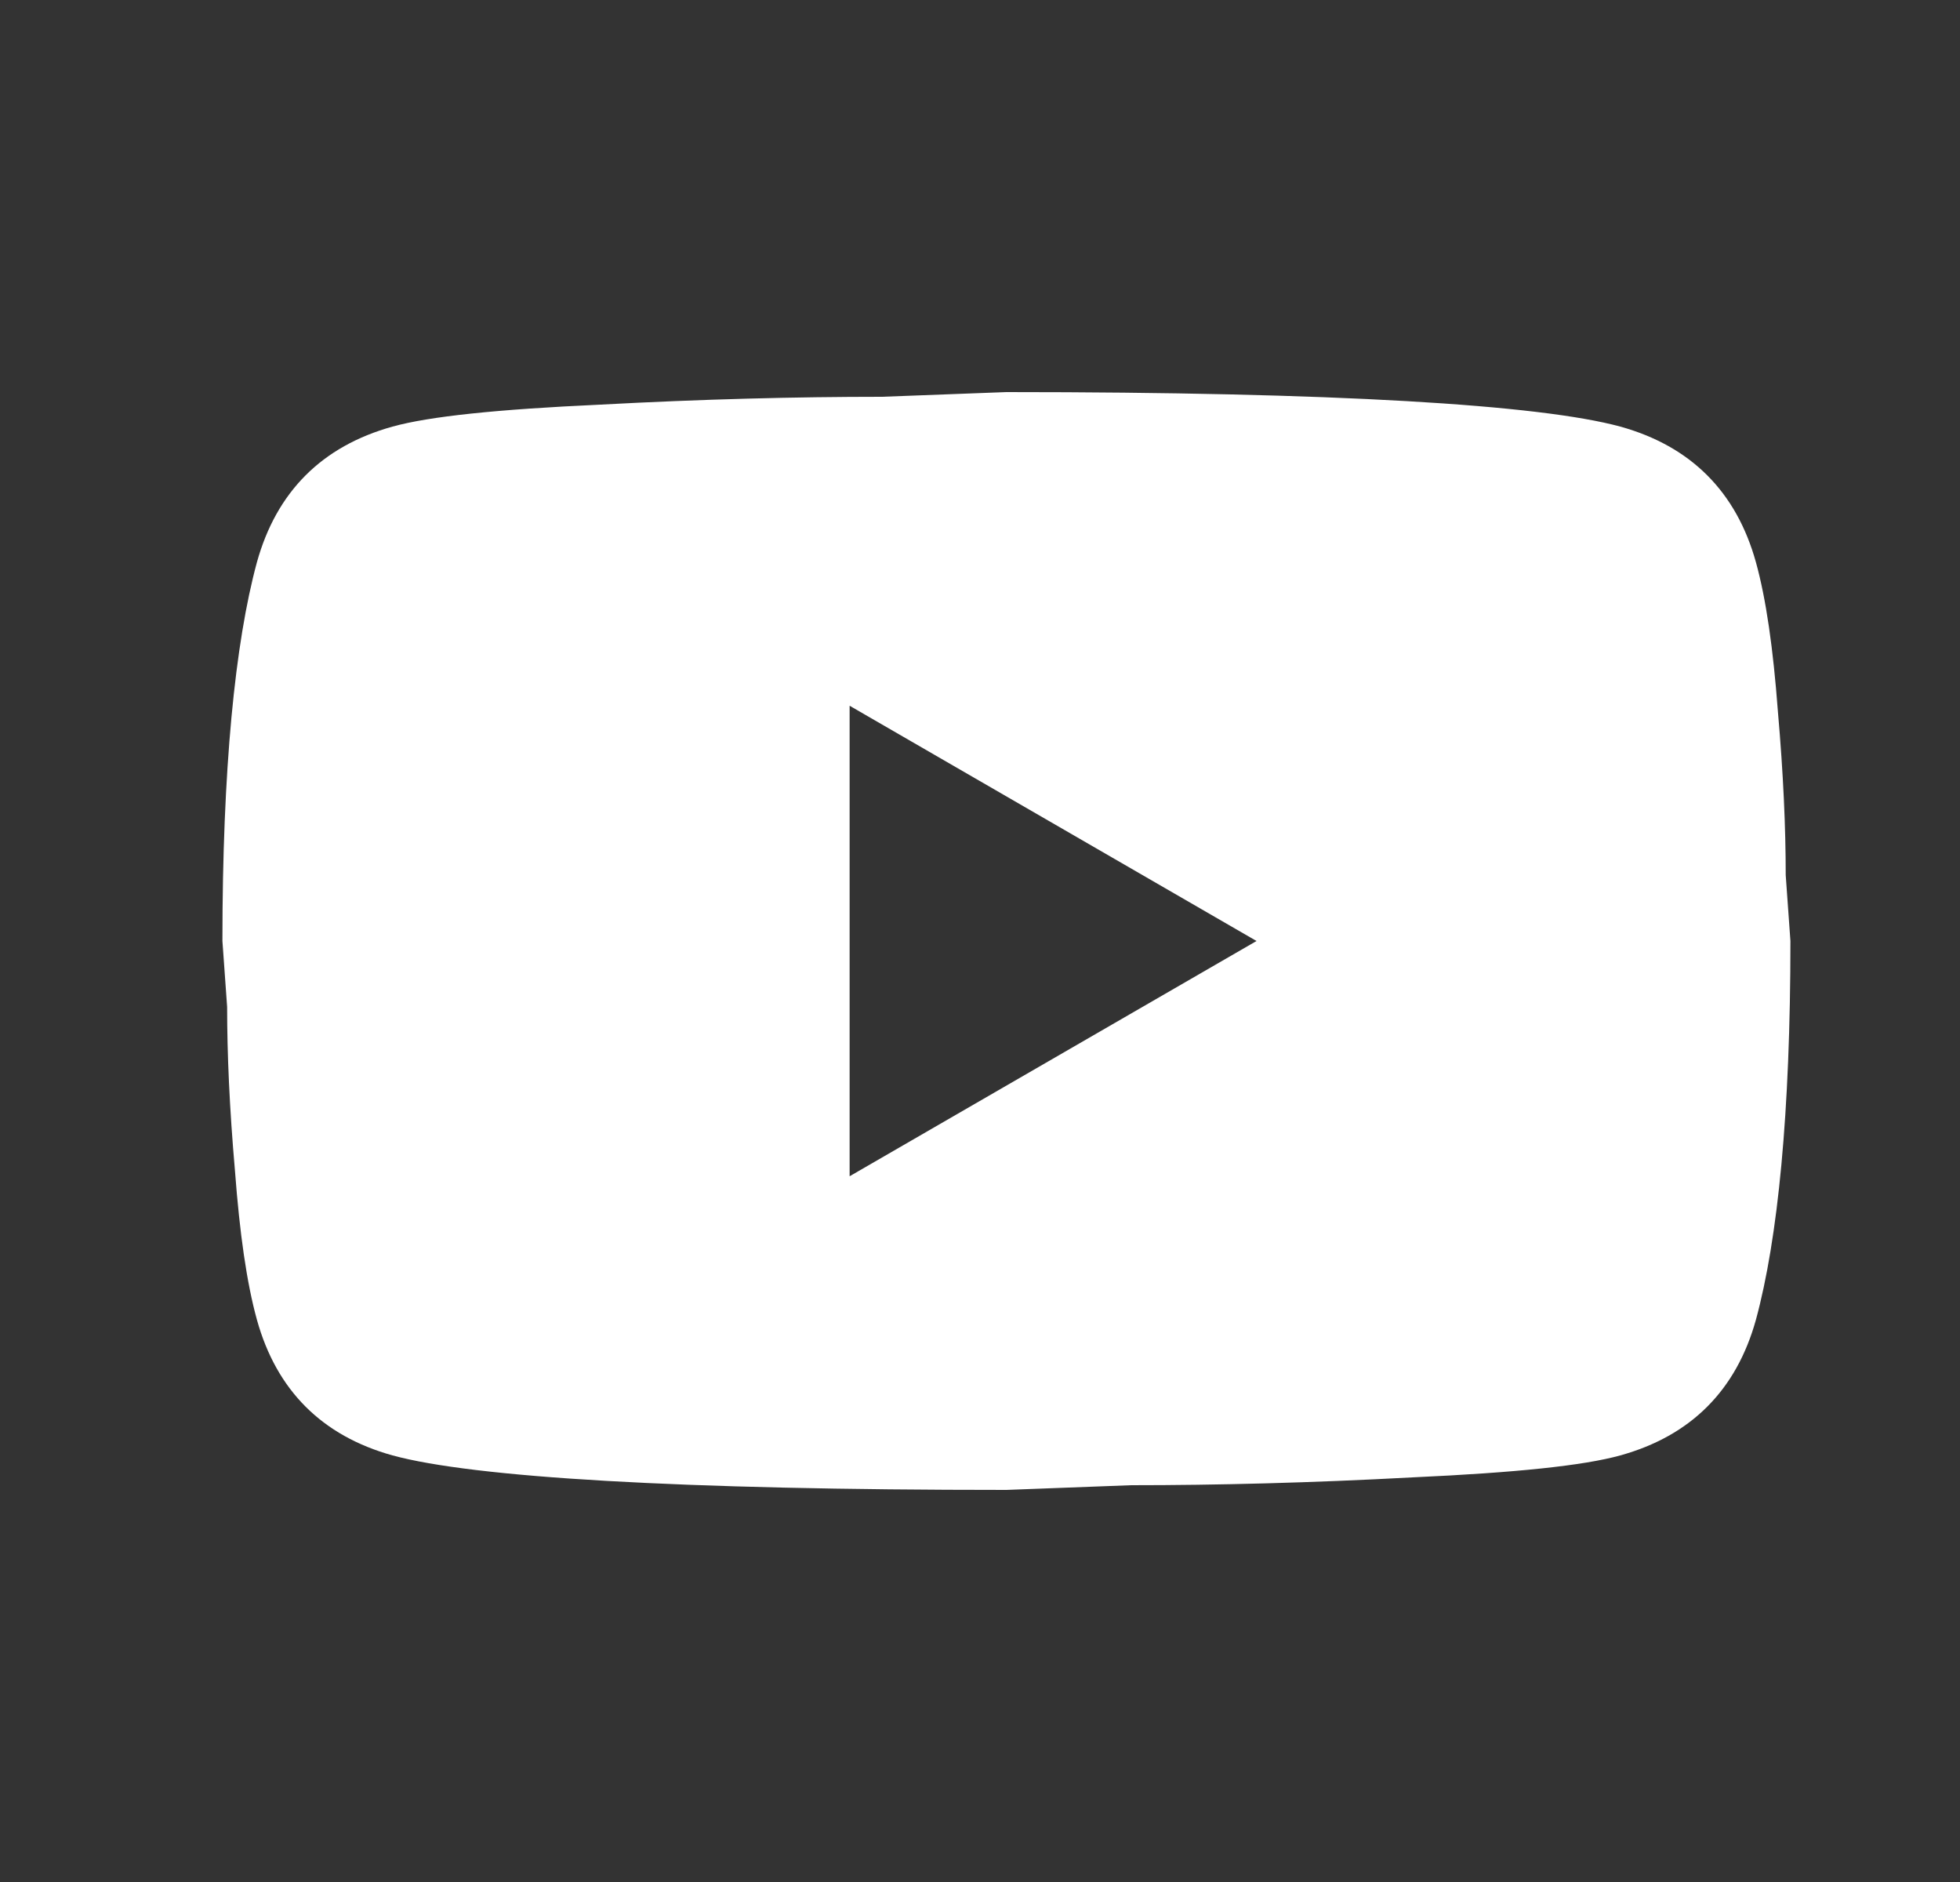<svg width="25" height="24" viewBox="0 0 25 24" fill="none" xmlns="http://www.w3.org/2000/svg">
<rect x="0" y="0" width="25" height="24" fill="#333333" stroke="none"/>
<path d="M10.837 15L16.027 12L10.837 9V15ZM22.397 7.17C22.527 7.64 22.617 8.27 22.677 9.07C22.747 9.87 22.777 10.56 22.777 11.16L22.837 12C22.837 14.19 22.677 15.8 22.397 16.83C22.147 17.73 21.567 18.31 20.667 18.56C20.197 18.69 19.337 18.78 18.017 18.84C16.717 18.91 15.527 18.94 14.427 18.94L12.837 19C8.647 19 6.037 18.84 5.007 18.56C4.107 18.31 3.527 17.73 3.277 16.83C3.147 16.36 3.057 15.73 2.997 14.93C2.927 14.13 2.897 13.44 2.897 12.84L2.837 12C2.837 9.81 2.997 8.2 3.277 7.17C3.527 6.27 4.107 5.69 5.007 5.44C5.477 5.31 6.337 5.22 7.657 5.16C8.957 5.09 10.147 5.06 11.247 5.06L12.837 5C17.027 5 19.637 5.16 20.667 5.44C21.567 5.69 22.147 6.27 22.397 7.17Z" fill="white"/>
</svg>
